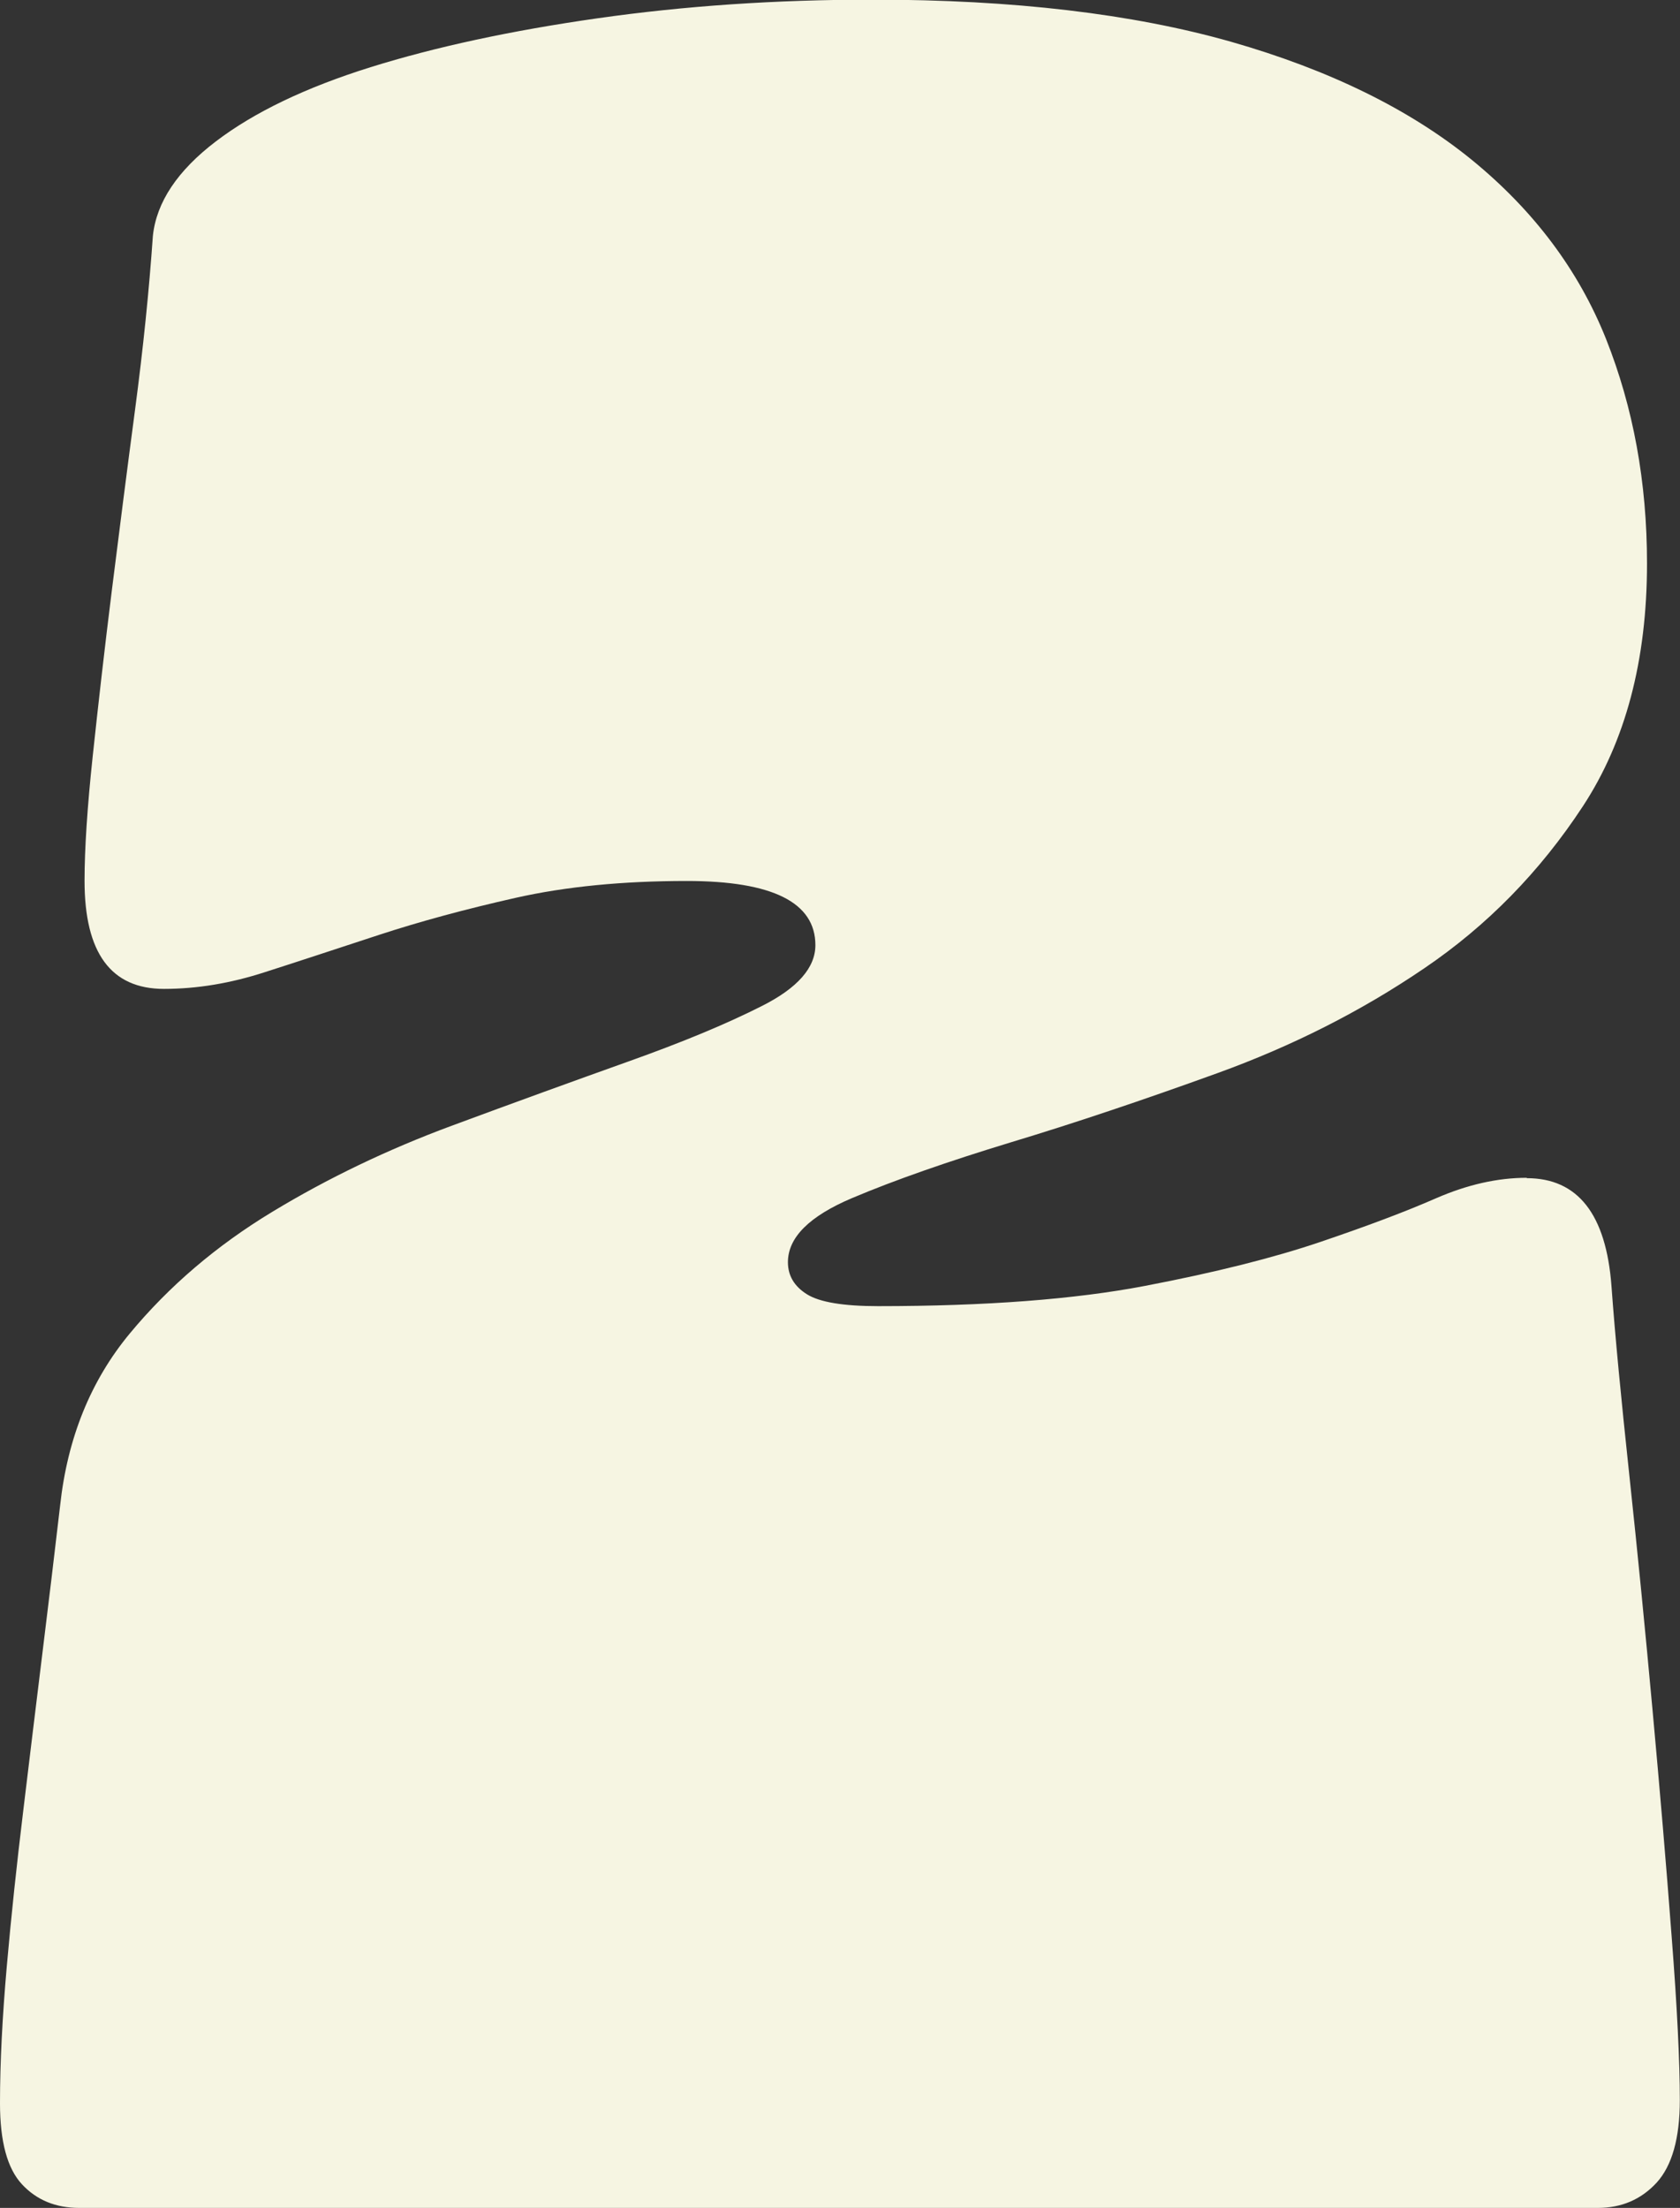 <?xml version="1.0" encoding="UTF-8"?> <svg xmlns="http://www.w3.org/2000/svg" width="86" height="113" viewBox="0 0 86 113" fill="none"><rect x="0" y="0" width="86" height="113" fill="#333333" stroke="none"/><g clip-path="url(#clip0_2016_5705)"><path d="M78.156 60.298C80.768 60.298 82.22 62.142 82.493 65.83C82.676 68.362 82.987 71.591 83.407 75.508C83.827 79.425 84.219 83.424 84.594 87.516C84.968 91.607 85.297 95.46 85.571 99.093C85.854 102.726 85.991 105.514 85.991 107.478C85.991 109.441 85.589 110.844 84.804 111.707C84.009 112.569 83.005 113 81.79 113H4.064C2.849 113 1.872 112.596 1.123 111.789C0.374 110.982 0 109.606 0 107.643C0 105.569 0.119 103.239 0.347 100.643C0.575 98.047 0.858 95.405 1.187 92.699C1.516 89.993 1.835 87.314 2.164 84.663C2.493 82.012 2.794 79.48 3.077 77.058C3.452 73.6 4.639 70.664 6.648 68.242C8.657 65.82 11.086 63.747 13.935 62.023C16.784 60.298 19.843 58.83 23.112 57.619C26.381 56.408 29.394 55.317 32.143 54.335C34.9 53.353 37.183 52.409 39.01 51.482C40.827 50.565 41.74 49.528 41.74 48.372C41.74 46.189 39.548 45.088 35.156 45.088C31.887 45.088 28.965 45.373 26.399 45.95C23.833 46.528 21.495 47.161 19.395 47.849C17.295 48.537 15.359 49.179 13.579 49.748C11.807 50.326 10.081 50.611 8.392 50.611C5.68 50.611 4.328 48.767 4.328 45.079C4.328 43.464 4.465 41.336 4.748 38.685C5.031 36.034 5.351 33.218 5.725 30.218C6.1 27.227 6.492 24.145 6.913 20.971C7.333 17.806 7.634 14.834 7.826 12.072C8.008 10.348 9.086 8.733 11.049 7.238C13.012 5.743 15.651 4.477 18.966 3.44C22.281 2.404 26.152 1.569 30.59 0.936C35.028 0.303 39.713 -0.018 44.671 -0.018C51.858 -0.018 57.976 0.706 63.016 2.137C68.057 3.578 72.166 5.596 75.344 8.183C78.521 10.779 80.804 13.825 82.21 17.338C83.608 20.852 84.311 24.677 84.311 28.833C84.311 33.786 83.215 37.933 81.023 41.272C78.832 44.611 76.12 47.382 72.896 49.565C69.673 51.757 66.148 53.537 62.322 54.922C58.496 56.307 54.971 57.491 51.748 58.463C48.525 59.445 45.812 60.39 43.621 61.316C41.429 62.243 40.334 63.334 40.334 64.6C40.334 65.288 40.662 65.839 41.311 66.242C41.959 66.646 43.173 66.848 44.954 66.848C50.46 66.848 55.017 66.499 58.615 65.811C62.213 65.123 65.199 64.371 67.582 63.564C69.965 62.756 71.947 62.013 73.536 61.316C75.124 60.628 76.659 60.279 78.156 60.279V60.298Z" fill="#F6F5E2"></path></g><defs><clipPath id="clip0_2016_5705"><rect width="86" height="113" fill="white"></rect></clipPath></defs></svg> 
